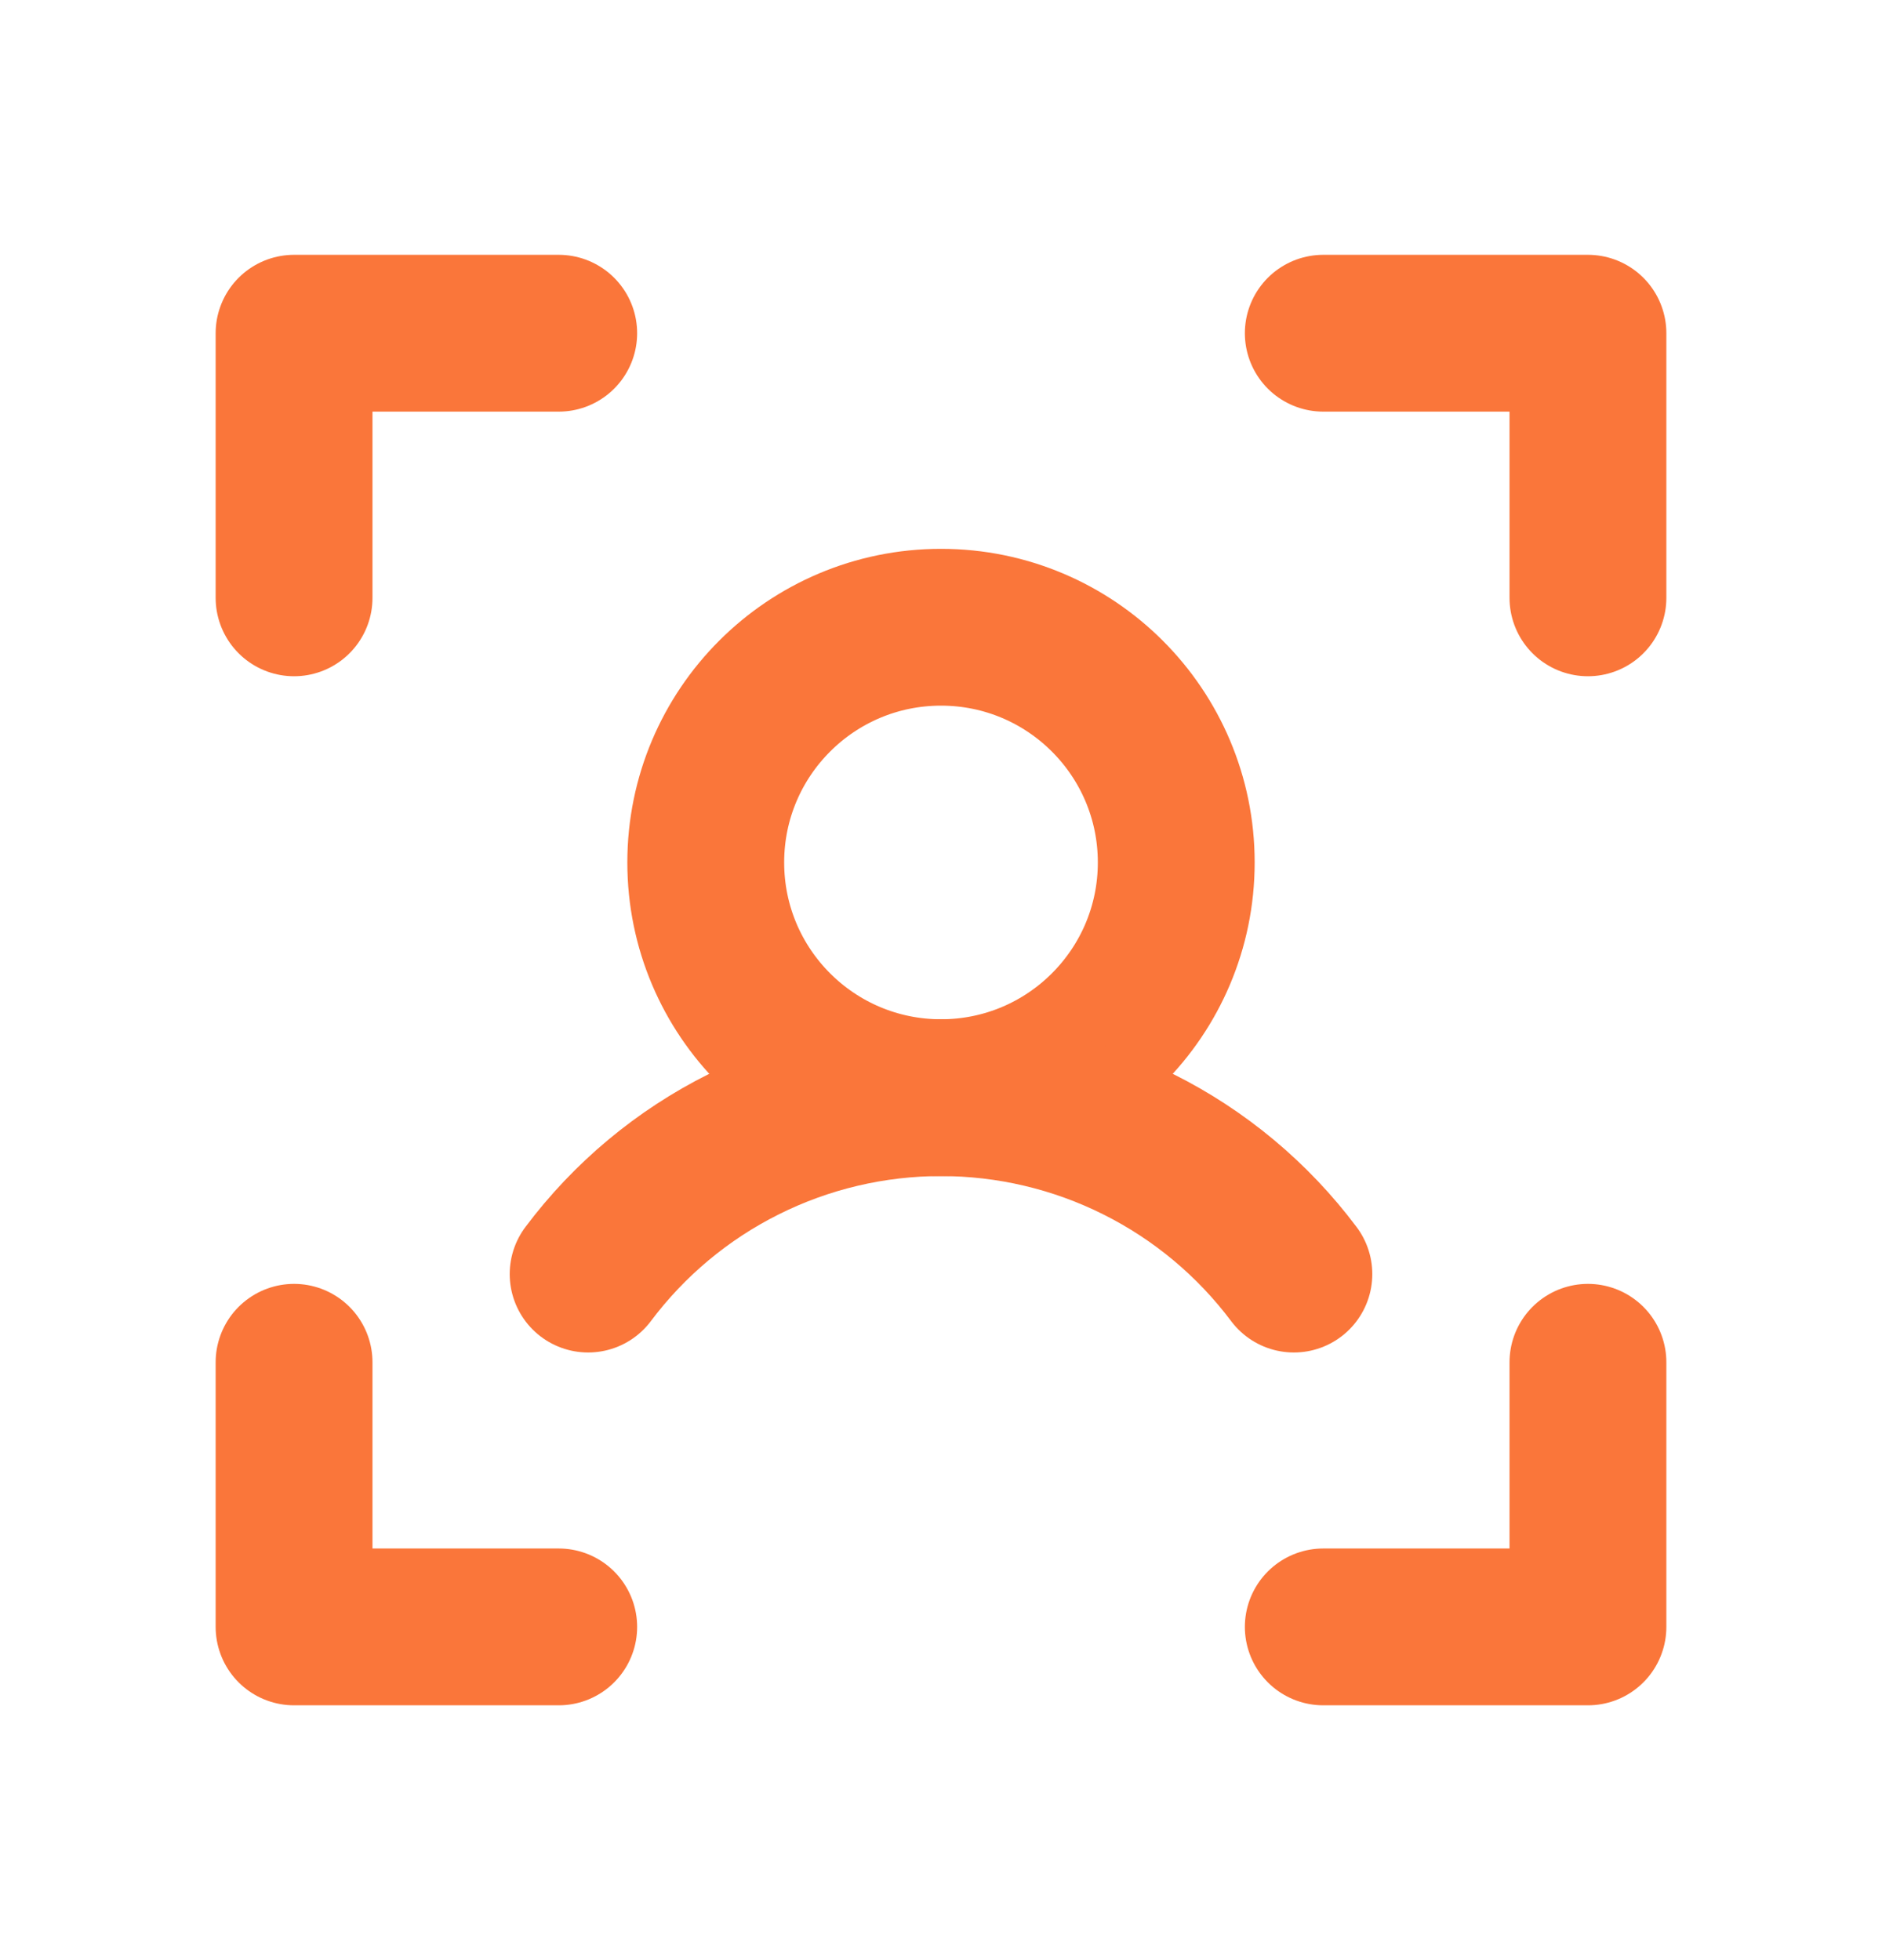 <svg width="24" height="25" viewBox="0 0 24 25" fill="none" xmlns="http://www.w3.org/2000/svg">
<g clip-path="url(#clip0_1_10140)">
<path d="M16.875 4.25H20.25V7.625" stroke="#FA763A" stroke-width="2" stroke-linecap="round" stroke-linejoin="round"/>
<path d="M16.875 20.75H20.25V17.375" stroke="#FA763A" stroke-width="2" stroke-linecap="round" stroke-linejoin="round"/>
<path d="M7.125 20.75H3.75V17.375" stroke="#FA763A" stroke-width="2" stroke-linecap="round" stroke-linejoin="round"/>
<path d="M7.125 4.25H3.75V7.625" stroke="#FA763A" stroke-width="2" stroke-linecap="round" stroke-linejoin="round"/>
<path d="M12 14C13.657 14 15 12.657 15 11C15 9.343 13.657 8 12 8C10.343 8 9 9.343 9 11C9 12.657 10.343 14 12 14Z" stroke="#FA763A" stroke-width="2" stroke-linecap="round" stroke-linejoin="round"/>
<path d="M7.5 16.25C8.024 15.551 8.703 14.984 9.484 14.594C10.265 14.203 11.127 14 12 14C12.873 14 13.735 14.203 14.516 14.594C15.297 14.984 15.976 15.551 16.5 16.25" stroke="#FA763A" stroke-width="2" stroke-linecap="round" stroke-linejoin="round"/>
</g>
<defs>
<clipPath id="clip0_1_10140">
<rect width="24" height="24" fill="white" transform="translate(0 0.5)"/>
</clipPath>
</defs>
</svg>
